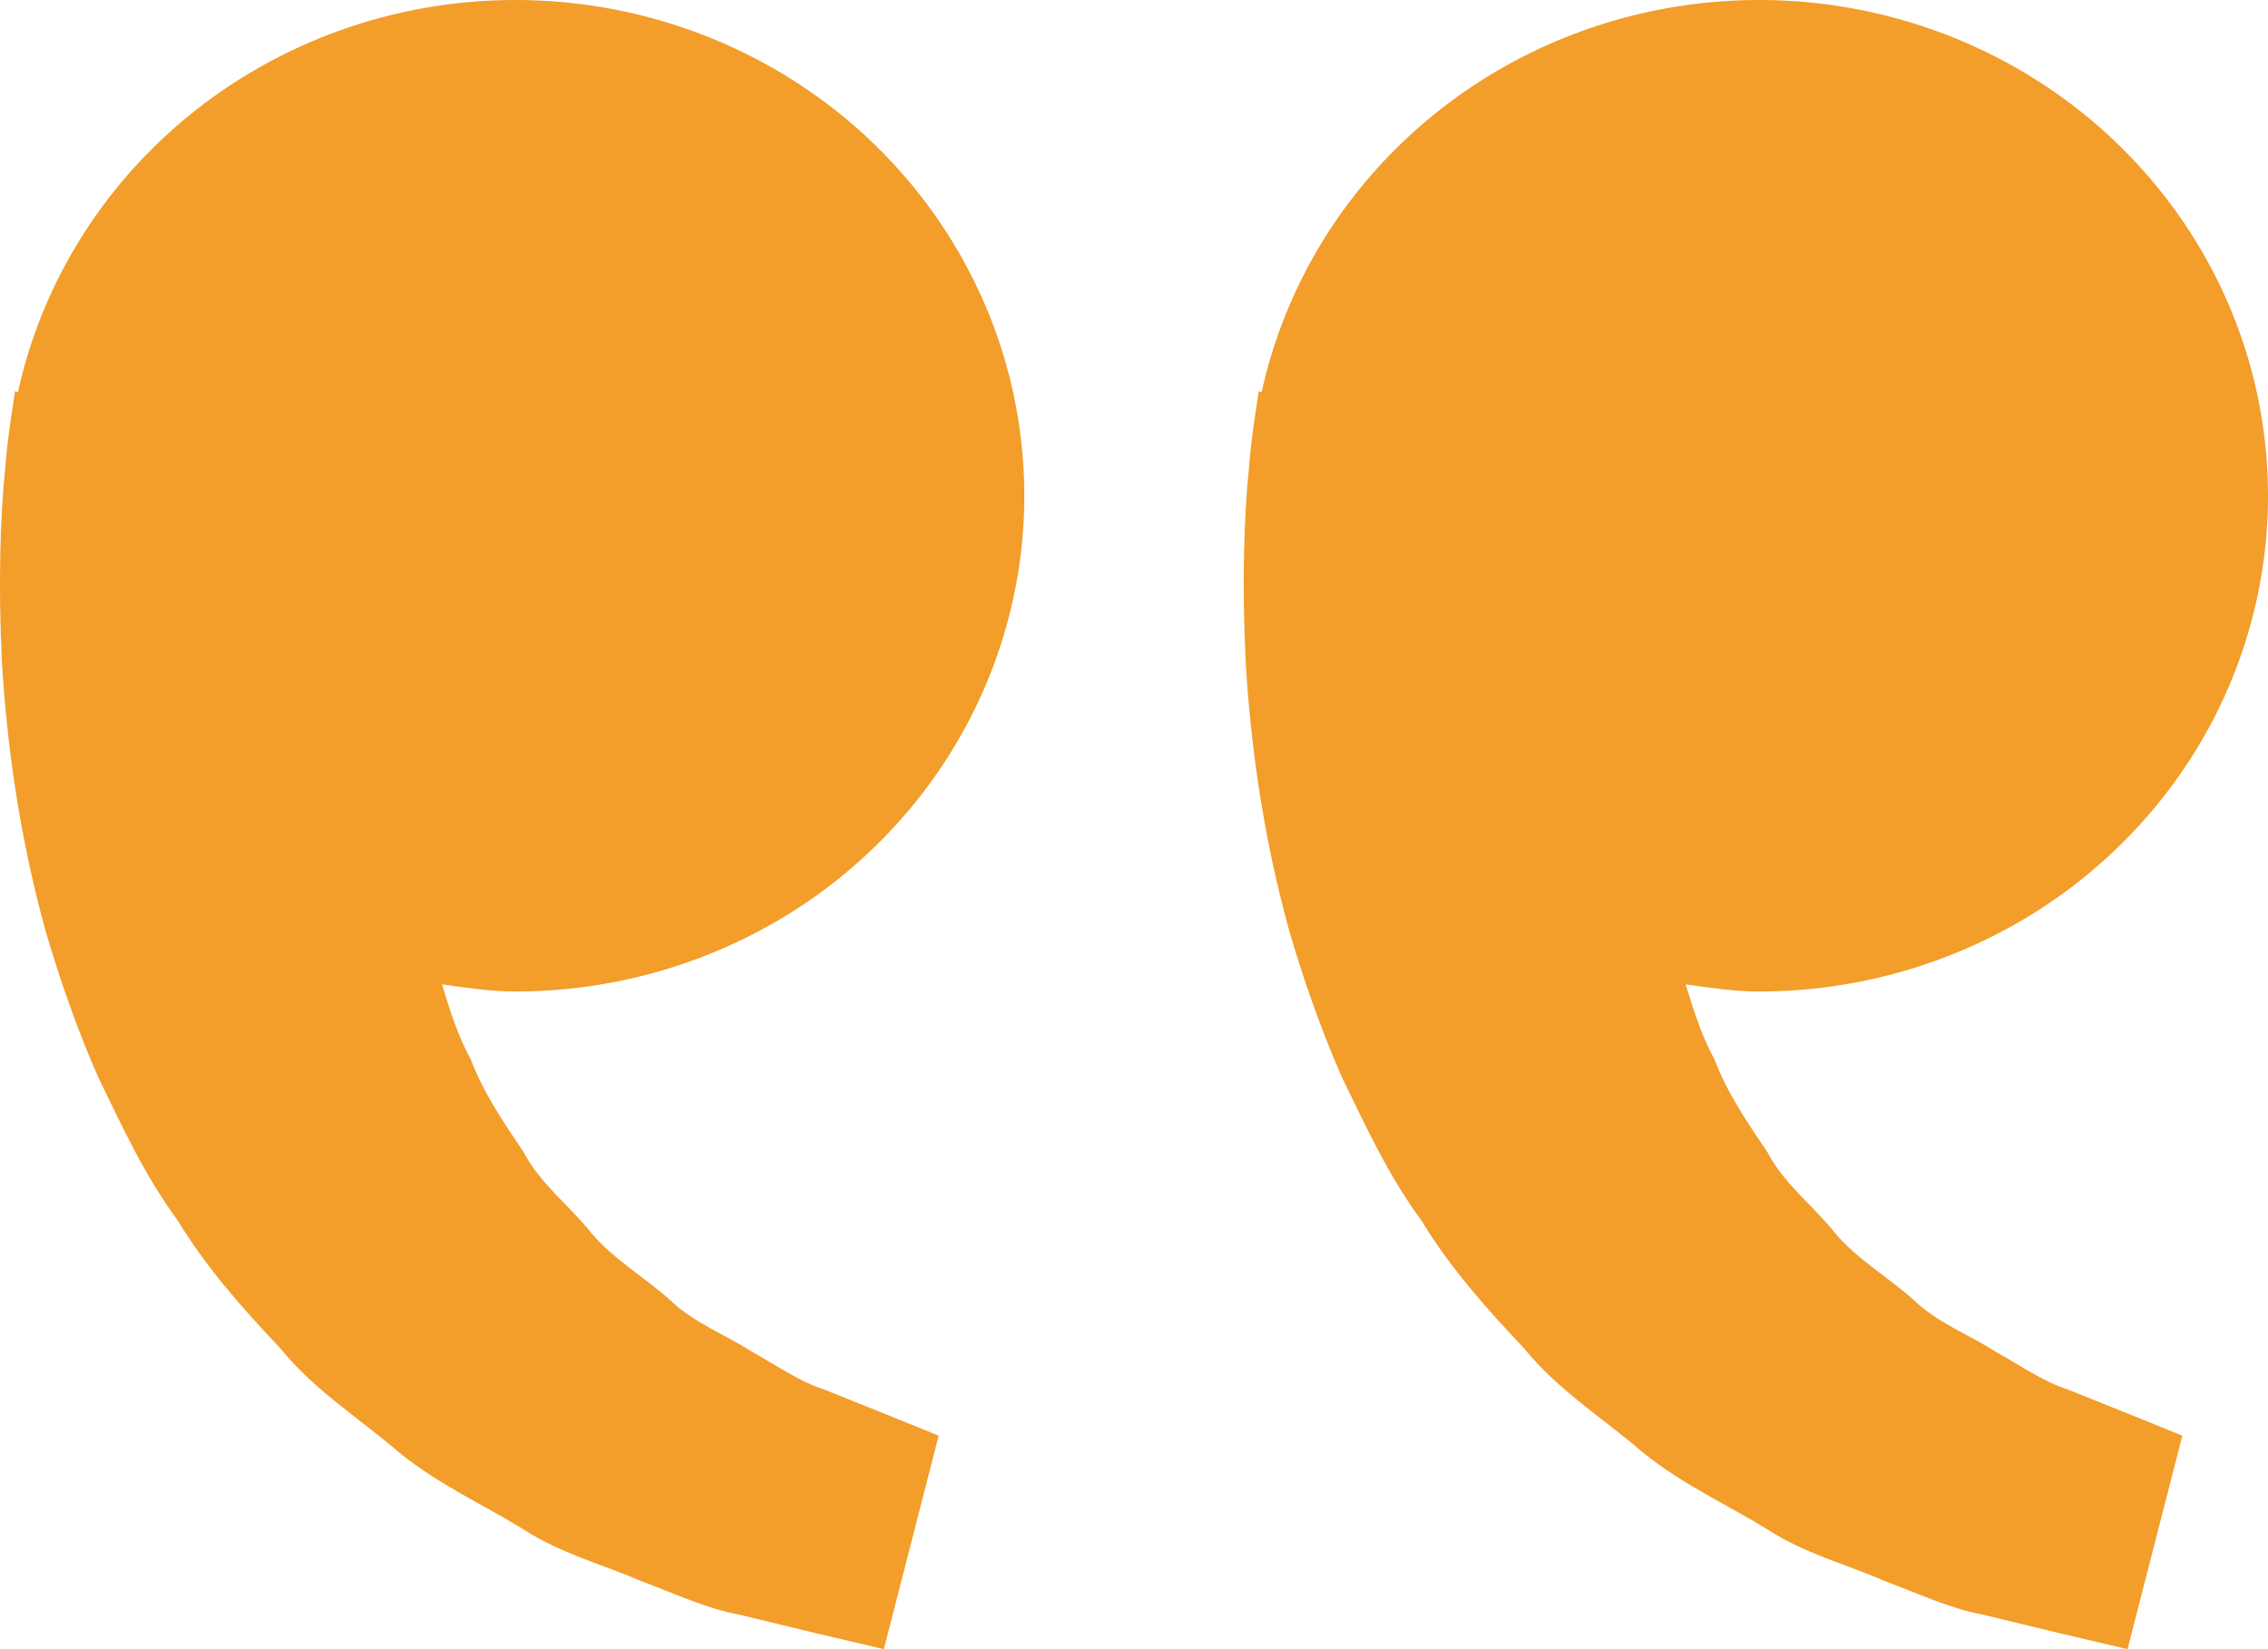<svg width="33" height="24" viewBox="0 0 33 24" fill="none" xmlns="http://www.w3.org/2000/svg">
<path d="M7.5 14.429C7.134 14.429 6.781 14.374 6.431 14.325C6.545 14.697 6.661 15.075 6.849 15.415C7.036 15.909 7.329 16.337 7.62 16.768C7.864 17.235 8.293 17.55 8.609 17.95C8.94 18.337 9.391 18.596 9.748 18.918C10.098 19.255 10.557 19.423 10.922 19.66C11.304 19.873 11.636 20.109 11.992 20.221L12.878 20.577L13.658 20.893L12.86 24L11.878 23.769C11.564 23.692 11.181 23.602 10.745 23.495C10.299 23.415 9.823 23.195 9.294 22.995C8.77 22.767 8.165 22.613 7.602 22.248C7.036 21.898 6.383 21.606 5.808 21.138C5.25 20.656 4.577 20.237 4.08 19.623C3.537 19.049 3.001 18.447 2.585 17.76C2.103 17.106 1.775 16.388 1.43 15.678C1.117 14.967 0.866 14.241 0.66 13.536C0.27 12.122 0.096 10.778 0.028 9.629C-0.028 8.478 0.005 7.521 0.074 6.828C0.099 6.501 0.145 6.184 0.178 5.964L0.219 5.695L0.262 5.704C0.555 4.372 1.228 3.148 2.205 2.174C3.181 1.199 4.421 0.514 5.781 0.197C7.14 -0.119 8.564 -0.054 9.887 0.385C11.21 0.824 12.379 1.619 13.258 2.679C14.136 3.738 14.69 5.018 14.853 6.371C15.017 7.723 14.784 9.094 14.181 10.323C13.579 11.552 12.632 12.59 11.45 13.317C10.267 14.043 8.898 14.429 7.5 14.429ZM25.596 14.429C25.23 14.429 24.878 14.374 24.527 14.325C24.641 14.697 24.758 15.075 24.945 15.415C25.133 15.909 25.425 16.337 25.717 16.768C25.96 17.235 26.39 17.55 26.705 17.95C27.036 18.337 27.487 18.596 27.844 18.918C28.194 19.255 28.653 19.423 29.018 19.66C29.4 19.873 29.732 20.109 30.088 20.221L30.974 20.577L31.754 20.893L30.956 24L29.974 23.769C29.66 23.692 29.277 23.602 28.841 23.495C28.395 23.415 27.919 23.195 27.39 22.995C26.868 22.765 26.261 22.613 25.698 22.246C25.133 21.897 24.48 21.605 23.904 21.137C23.346 20.654 22.673 20.236 22.176 19.623C21.634 19.049 21.097 18.447 20.681 17.76C20.199 17.106 19.872 16.388 19.526 15.678C19.213 14.967 18.962 14.241 18.756 13.536C18.366 12.122 18.192 10.778 18.125 9.629C18.069 8.478 18.101 7.521 18.171 6.828C18.195 6.501 18.241 6.184 18.274 5.964L18.315 5.695L18.358 5.704C18.651 4.372 19.324 3.148 20.301 2.174C21.277 1.199 22.517 0.514 23.877 0.197C25.236 -0.119 26.66 -0.054 27.983 0.385C29.306 0.824 30.475 1.619 31.354 2.679C32.233 3.738 32.786 5.018 32.949 6.371C33.113 7.723 32.88 9.094 32.278 10.323C31.675 11.552 30.728 12.59 29.546 13.317C28.363 14.043 26.994 14.429 25.596 14.429Z" fill="#F39D2A"/>
</svg>
